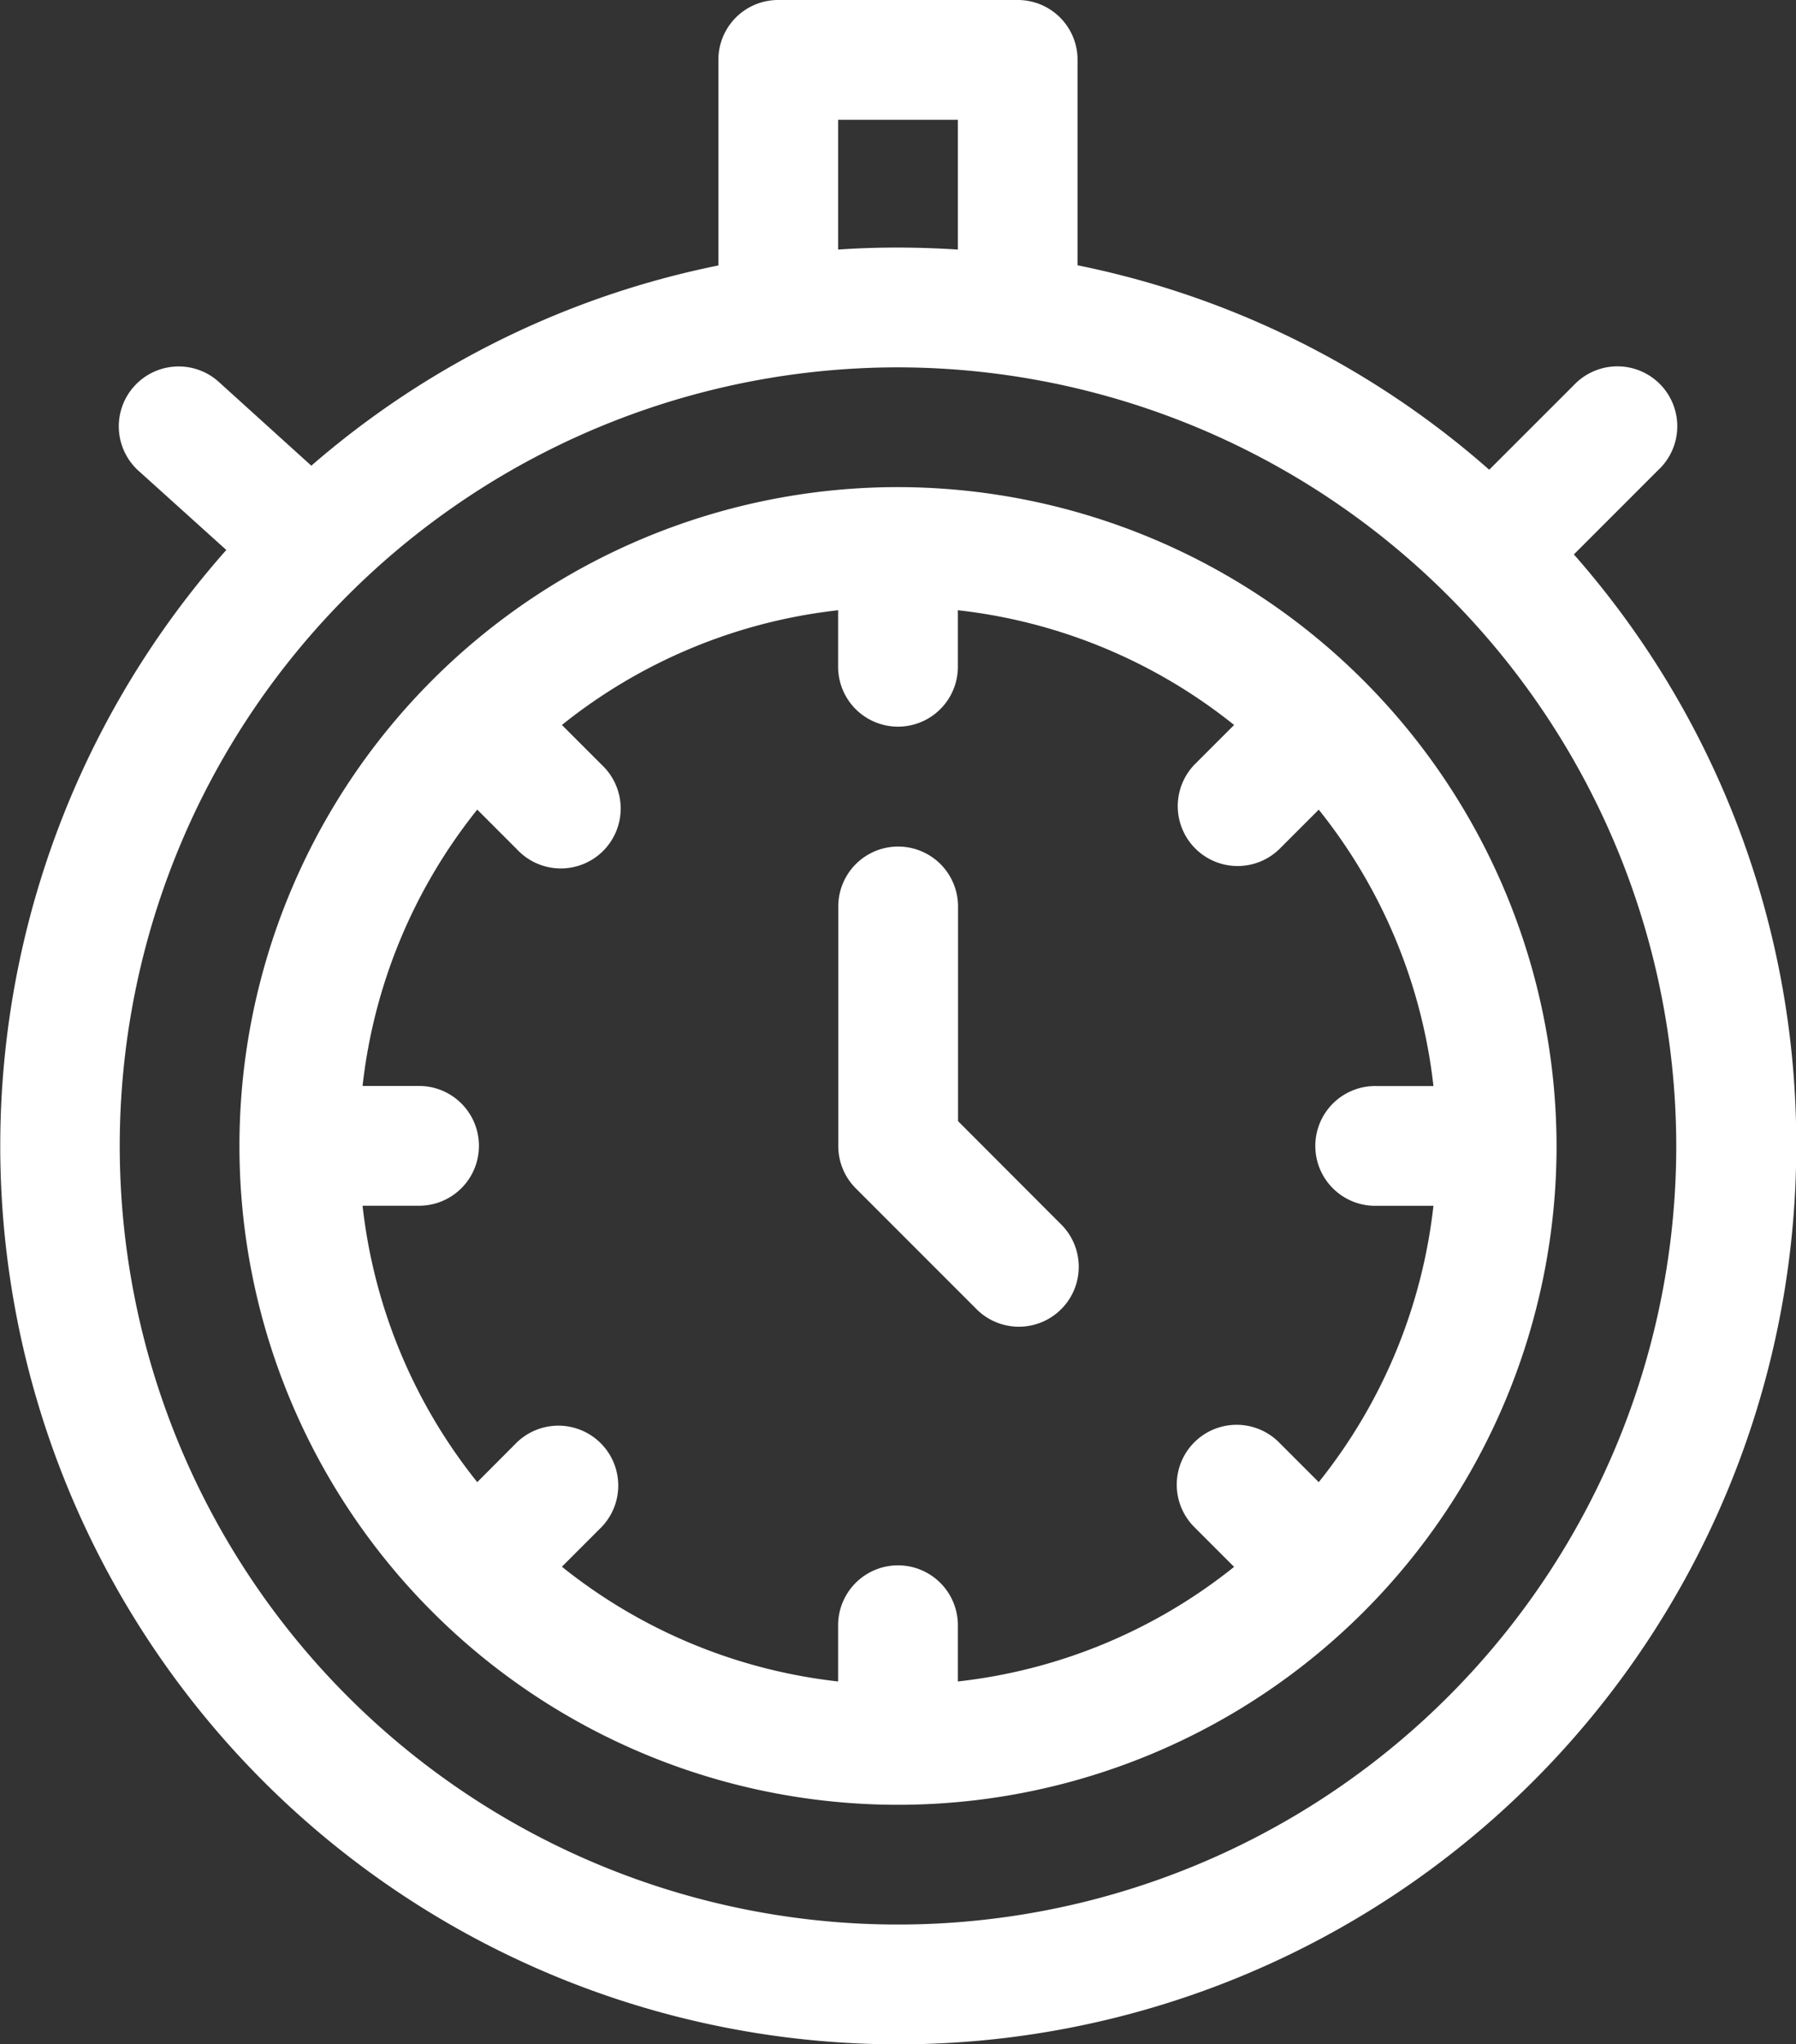 <?xml version="1.0" encoding="UTF-8"?>
<svg xmlns="http://www.w3.org/2000/svg" width="35.156" height="39.999" viewBox="0 0 35.156 39.999">
  <rect x="0" y="0" width="35.156" height="39.999" fill="#333333" stroke="none"/>
  <path id="timer" d="M20,9.531A12.891,12.891,0,1,0,32.891,22.422,12.91,12.91,0,0,0,20,9.531Zm9.375,14.062h1.106A10.5,10.5,0,0,1,28.236,29l-.779-.779A1.172,1.172,0,1,0,25.8,29.879l.779.779A10.5,10.5,0,0,1,21.172,32.9V31.8a1.172,1.172,0,1,0-2.344,0V32.9a10.5,10.5,0,0,1-5.407-2.245l.779-.779a1.172,1.172,0,0,0-1.657-1.657L11.764,29a10.5,10.5,0,0,1-2.245-5.408h1.106a1.172,1.172,0,0,0,0-2.344H9.519a10.5,10.5,0,0,1,2.245-5.407l.779.779A1.172,1.172,0,1,0,14.2,14.964l-.779-.779a10.5,10.5,0,0,1,5.407-2.245v1.106a1.172,1.172,0,1,0,2.344,0V11.94a10.5,10.5,0,0,1,5.407,2.245l-.779.779a1.172,1.172,0,0,0,1.657,1.657l.779-.779a10.5,10.5,0,0,1,2.245,5.408H29.375a1.172,1.172,0,1,0,0,2.343Zm-8.2-1.657v-4.2a1.172,1.172,0,0,0-2.344,0v4.688a1.17,1.17,0,0,0,.343.828l2.344,2.344a1.172,1.172,0,1,0,1.657-1.657ZM34.891,9.188a1.172,1.172,0,1,0-1.657-1.657l-1.661,1.66a17.406,17.406,0,0,0-8.058-4V1.172A1.17,1.17,0,0,0,22.344,0H17.656a1.17,1.17,0,0,0-1.172,1.172V5.194A17.41,17.41,0,0,0,8.516,9.112L6.724,7.49A1.172,1.172,0,1,0,5.152,9.228l1.7,1.533a17.578,17.578,0,1,0,30.731,11.66A17.446,17.446,0,0,0,33.23,10.848l1.661-1.661ZM18.828,2.344h2.344V4.883Q20.587,4.845,20,4.844t-1.172.039ZM35.234,22.422A15.234,15.234,0,1,1,20,7.188,15.251,15.251,0,0,1,35.234,22.422Z" transform="translate(-2.422)" fill="#fff"></path>
</svg>
